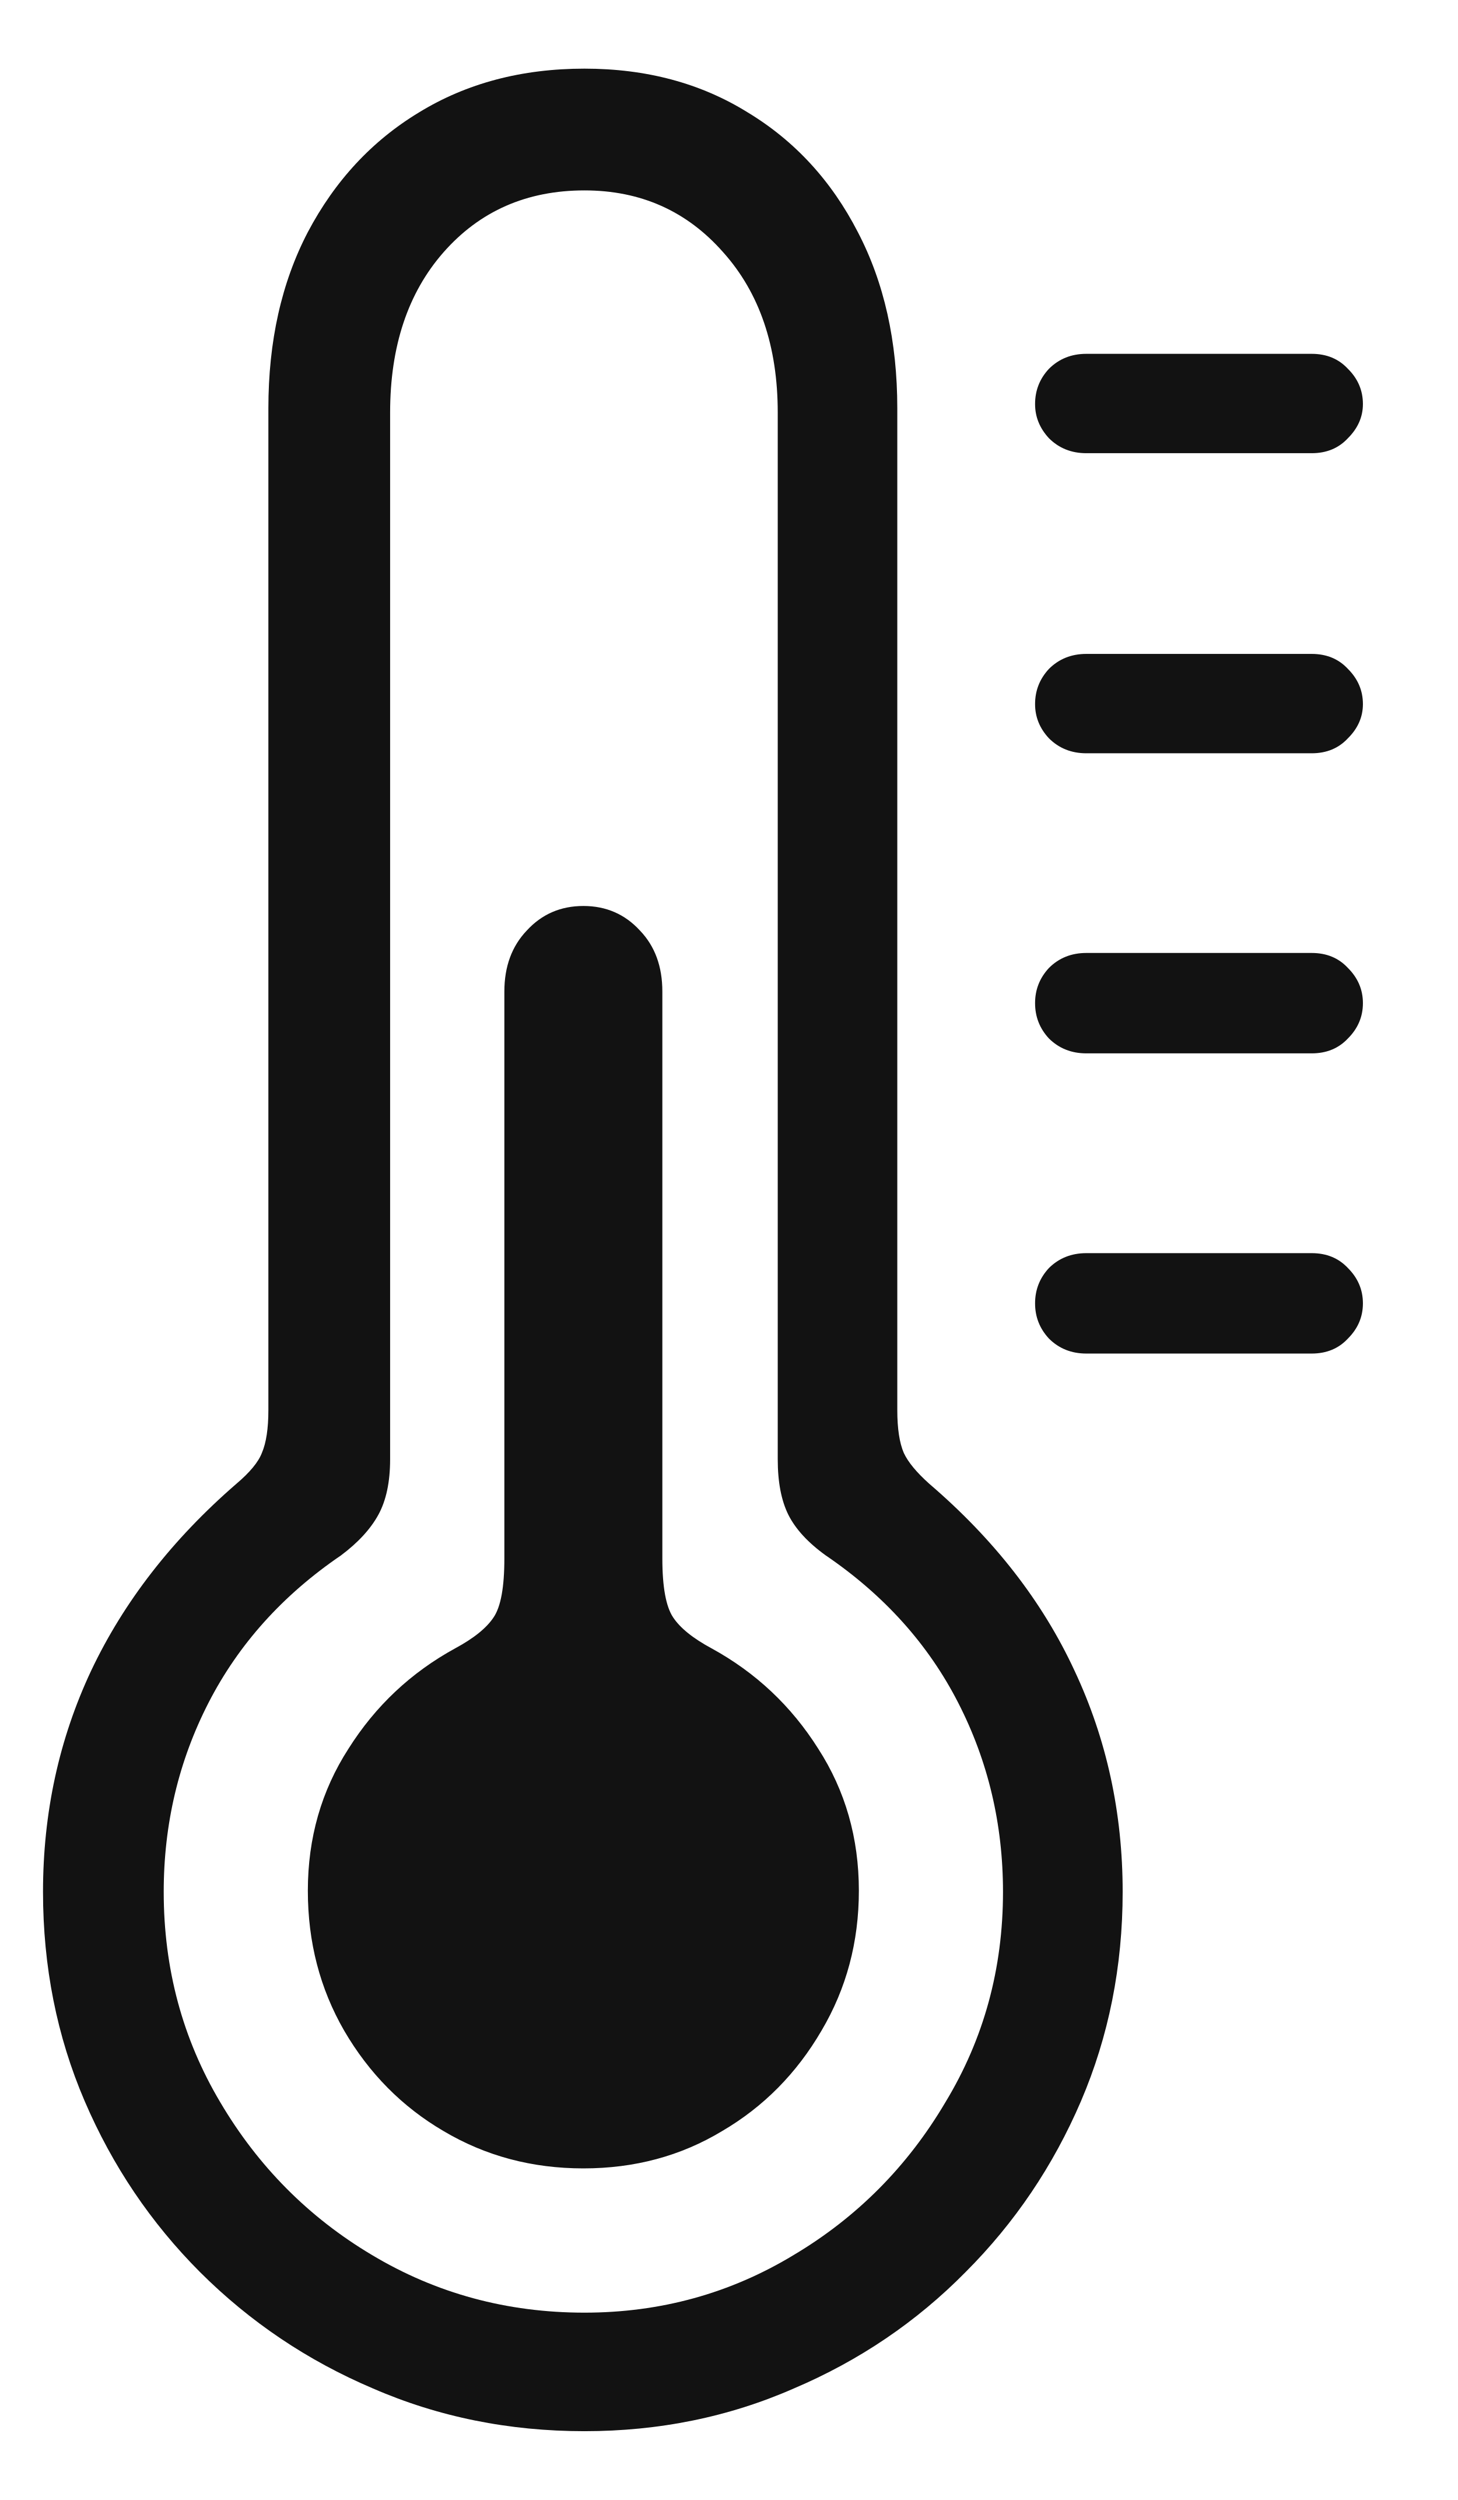 <svg width="14" height="24" viewBox="0 0 14 24" fill="none" xmlns="http://www.w3.org/2000/svg">
<g id="temperature">
<path id="icon" d="M5.612 23.341C4.887 23.341 4.21 23.204 3.582 22.931C2.953 22.664 2.399 22.291 1.92 21.813C1.449 21.341 1.08 20.794 0.813 20.172C0.546 19.55 0.413 18.88 0.413 18.163C0.413 17.404 0.567 16.696 0.875 16.04C1.189 15.377 1.654 14.779 2.269 14.246C2.399 14.136 2.481 14.037 2.515 13.948C2.556 13.852 2.577 13.716 2.577 13.538V3.92C2.577 3.277 2.703 2.713 2.956 2.228C3.216 1.736 3.571 1.353 4.022 1.08C4.48 0.799 5.01 0.659 5.612 0.659C6.207 0.659 6.729 0.799 7.181 1.08C7.632 1.353 7.984 1.736 8.237 2.228C8.49 2.713 8.616 3.277 8.616 3.92V13.538C8.616 13.716 8.637 13.852 8.678 13.948C8.719 14.037 8.801 14.136 8.924 14.246C9.546 14.779 10.011 15.377 10.318 16.04C10.626 16.696 10.78 17.404 10.78 18.163C10.78 18.88 10.646 19.55 10.38 20.172C10.113 20.794 9.744 21.341 9.272 21.813C8.801 22.291 8.25 22.664 7.622 22.931C7 23.204 6.33 23.341 5.612 23.341ZM5.612 22.203C6.343 22.203 7.013 22.018 7.622 21.649C8.23 21.287 8.715 20.798 9.078 20.183C9.447 19.574 9.631 18.901 9.631 18.163C9.631 17.513 9.488 16.908 9.201 16.348C8.914 15.787 8.49 15.315 7.929 14.933C7.758 14.81 7.639 14.68 7.57 14.543C7.502 14.406 7.468 14.229 7.468 14.01V3.961C7.468 3.325 7.293 2.812 6.945 2.423C6.596 2.026 6.152 1.828 5.612 1.828C5.058 1.828 4.607 2.026 4.258 2.423C3.917 2.812 3.746 3.325 3.746 3.961V14.01C3.746 14.229 3.708 14.406 3.633 14.543C3.558 14.68 3.438 14.81 3.274 14.933C2.713 15.315 2.29 15.787 2.002 16.348C1.715 16.908 1.572 17.513 1.572 18.163C1.572 18.901 1.753 19.574 2.115 20.183C2.478 20.798 2.963 21.287 3.571 21.649C4.187 22.018 4.867 22.203 5.612 22.203ZM5.602 20.818C5.109 20.818 4.662 20.699 4.258 20.459C3.862 20.227 3.544 19.906 3.305 19.496C3.072 19.092 2.956 18.645 2.956 18.152C2.956 17.646 3.086 17.192 3.346 16.789C3.605 16.378 3.947 16.057 4.371 15.825C4.549 15.729 4.672 15.63 4.74 15.527C4.809 15.425 4.843 15.237 4.843 14.963V9.519C4.843 9.279 4.915 9.084 5.058 8.934C5.202 8.777 5.383 8.698 5.602 8.698C5.82 8.698 6.001 8.777 6.145 8.934C6.289 9.084 6.36 9.279 6.36 9.519V14.963C6.36 15.237 6.395 15.425 6.463 15.527C6.531 15.63 6.654 15.729 6.832 15.825C7.256 16.057 7.598 16.378 7.857 16.789C8.117 17.192 8.247 17.646 8.247 18.152C8.247 18.645 8.127 19.092 7.888 19.496C7.649 19.906 7.331 20.227 6.935 20.459C6.538 20.699 6.094 20.818 5.602 20.818ZM10.431 4.351C10.288 4.351 10.168 4.303 10.072 4.207C9.983 4.111 9.939 4.002 9.939 3.879C9.939 3.749 9.983 3.636 10.072 3.541C10.168 3.445 10.288 3.397 10.431 3.397H12.595C12.738 3.397 12.854 3.445 12.943 3.541C13.039 3.636 13.087 3.749 13.087 3.879C13.087 4.002 13.039 4.111 12.943 4.207C12.854 4.303 12.738 4.351 12.595 4.351H10.431ZM10.431 7.232C10.288 7.232 10.168 7.184 10.072 7.088C9.983 6.993 9.939 6.883 9.939 6.76C9.939 6.63 9.983 6.518 10.072 6.422C10.168 6.326 10.288 6.278 10.431 6.278H12.595C12.738 6.278 12.854 6.326 12.943 6.422C13.039 6.518 13.087 6.63 13.087 6.76C13.087 6.883 13.039 6.993 12.943 7.088C12.854 7.184 12.738 7.232 12.595 7.232H10.431ZM10.431 10.113C10.288 10.113 10.168 10.065 10.072 9.97C9.983 9.874 9.939 9.761 9.939 9.631C9.939 9.501 9.983 9.389 10.072 9.293C10.168 9.197 10.288 9.149 10.431 9.149H12.595C12.738 9.149 12.854 9.197 12.943 9.293C13.039 9.389 13.087 9.501 13.087 9.631C13.087 9.761 13.039 9.874 12.943 9.97C12.854 10.065 12.738 10.113 12.595 10.113H10.431ZM10.431 12.995C10.288 12.995 10.168 12.947 10.072 12.851C9.983 12.755 9.939 12.643 9.939 12.513C9.939 12.383 9.983 12.27 10.072 12.174C10.168 12.079 10.288 12.031 10.431 12.031H12.595C12.738 12.031 12.854 12.079 12.943 12.174C13.039 12.27 13.087 12.383 13.087 12.513C13.087 12.643 13.039 12.755 12.943 12.851C12.854 12.947 12.738 12.995 12.595 12.995H10.431Z" fill="#121212"/>
</g>
</svg>
